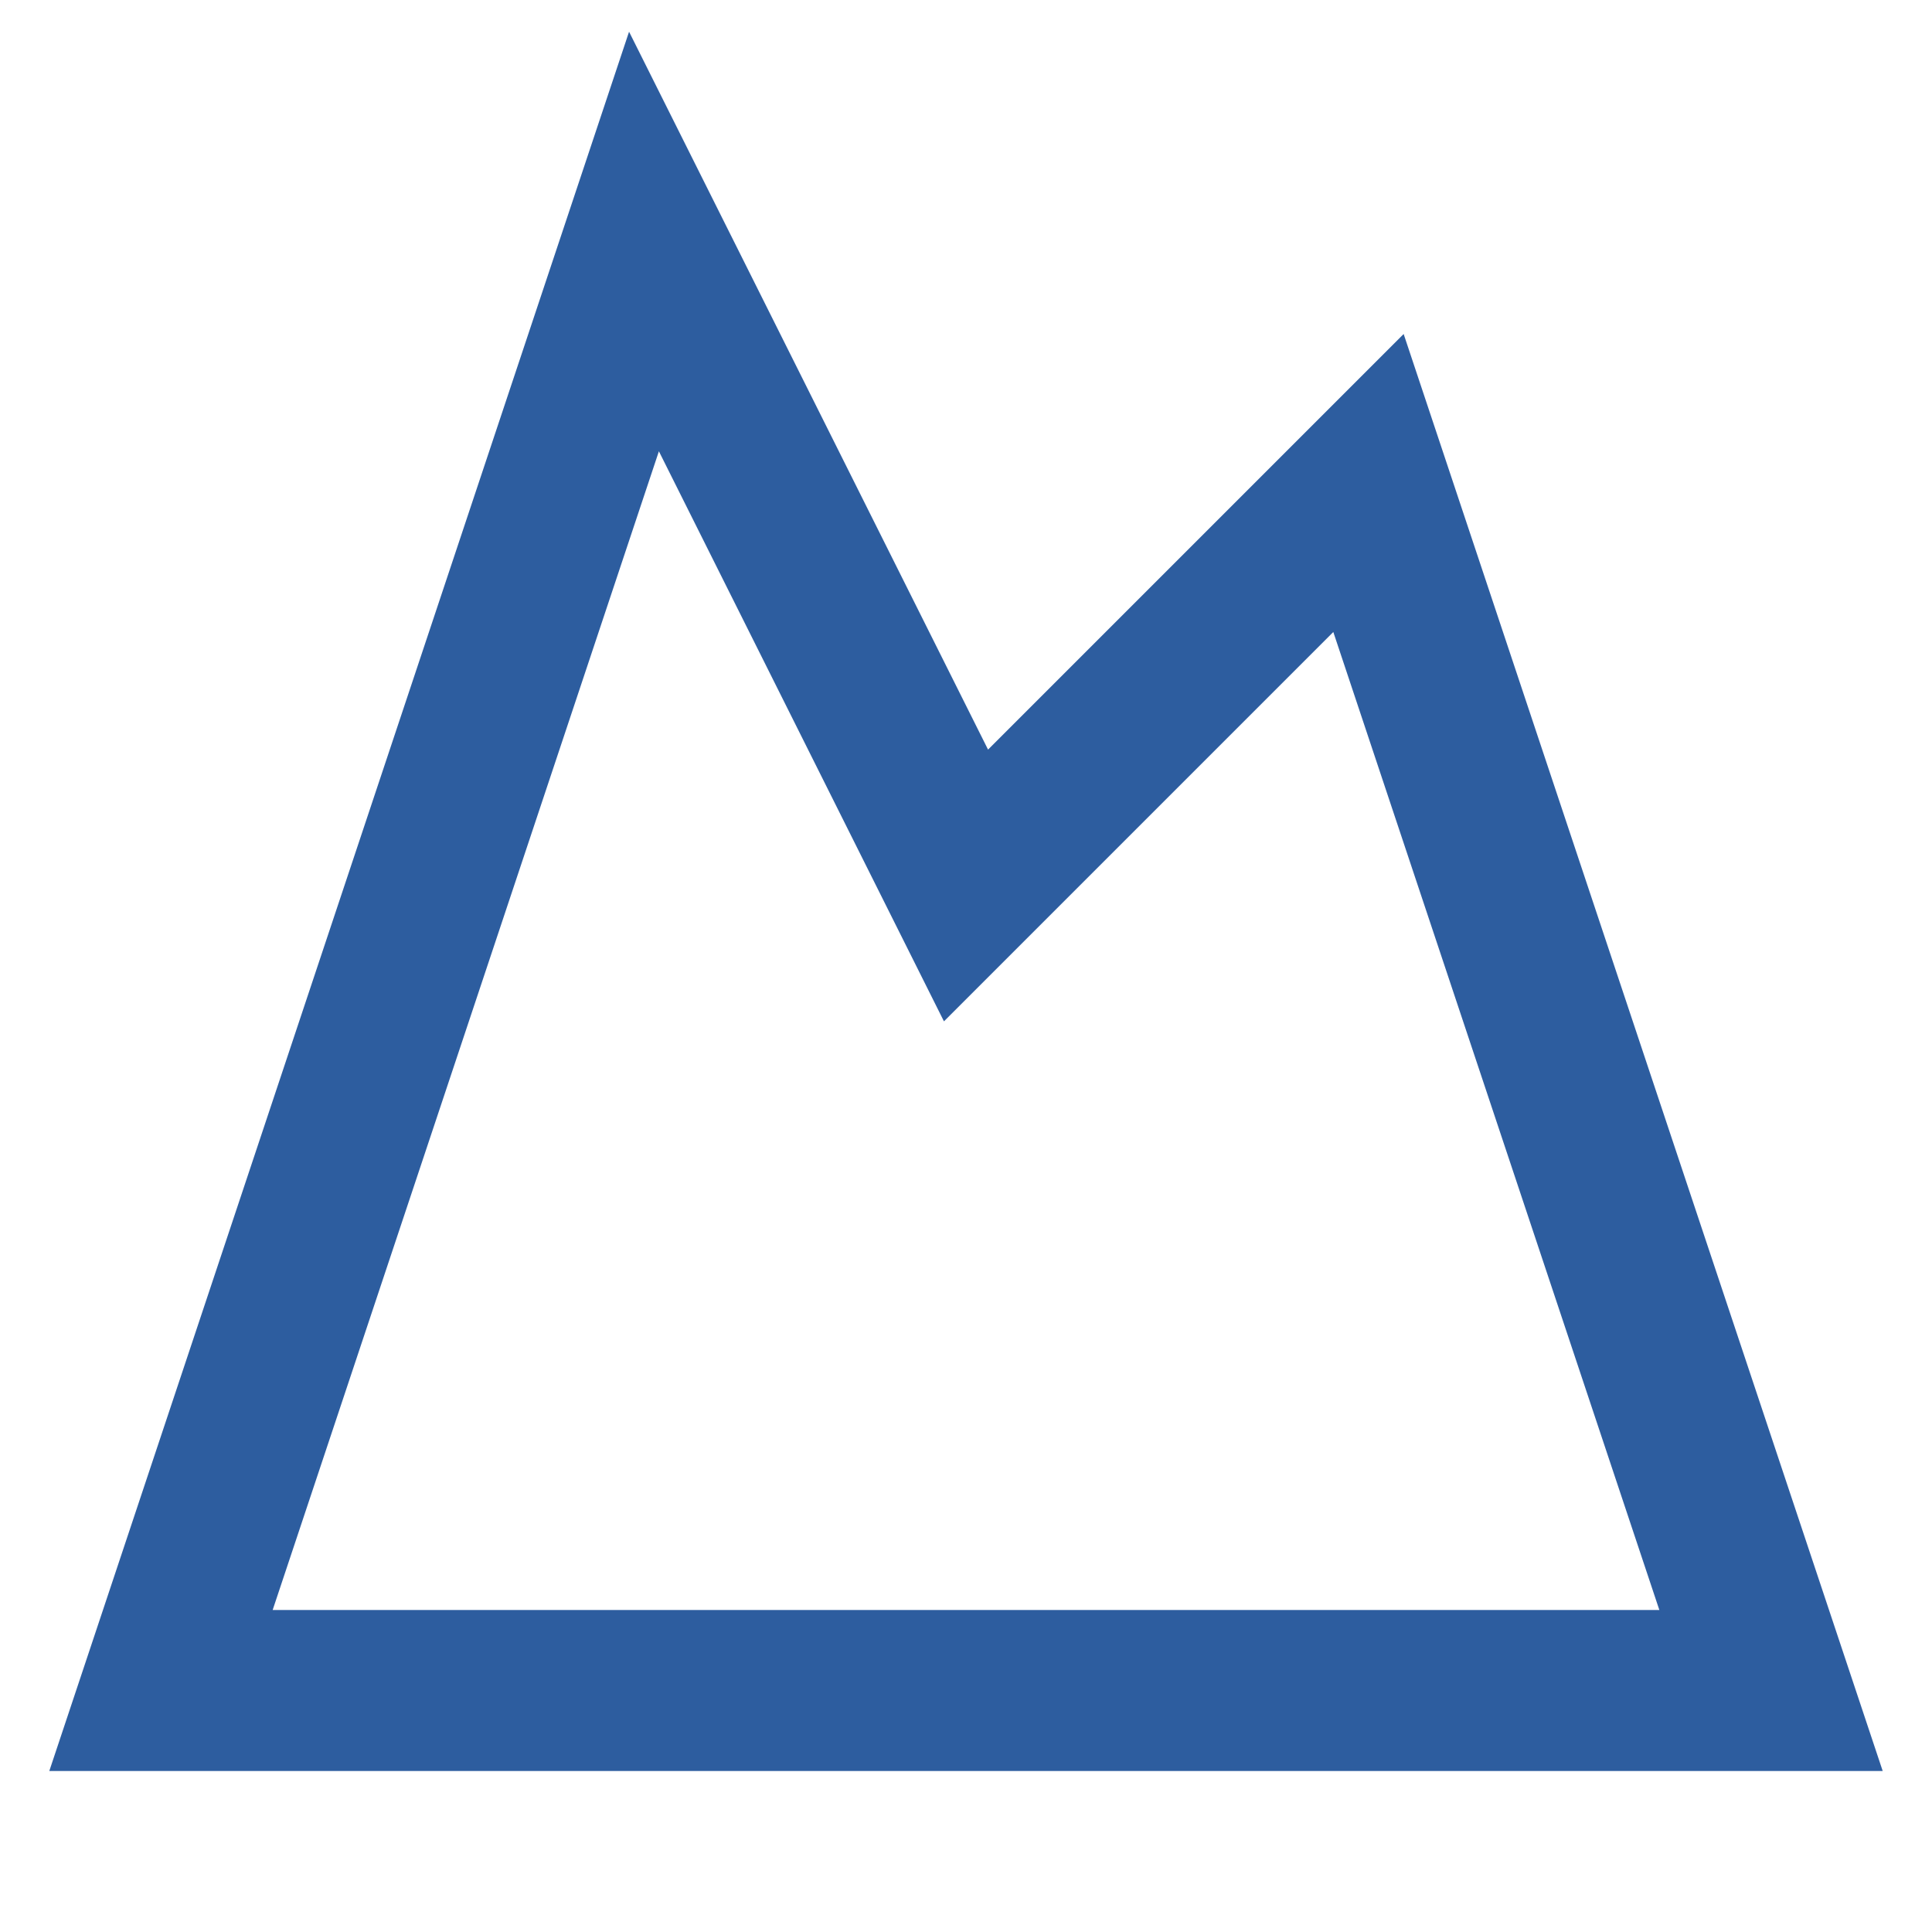 <?xml version="1.0" encoding="utf-8"?>
<svg xmlns="http://www.w3.org/2000/svg" fill="none" height="100%" overflow="visible" preserveAspectRatio="none" style="display: block;" viewBox="0 0 28 28" width="100%">
<g id="SVG">
<path d="M9.333 3.5L14 12.833L19.833 7L25.667 24.5H2.333L9.333 3.5Z" id="Vector" stroke="#2D5D9F" stroke-linecap="round" stroke-width="2.333"/>
</g>
</svg>